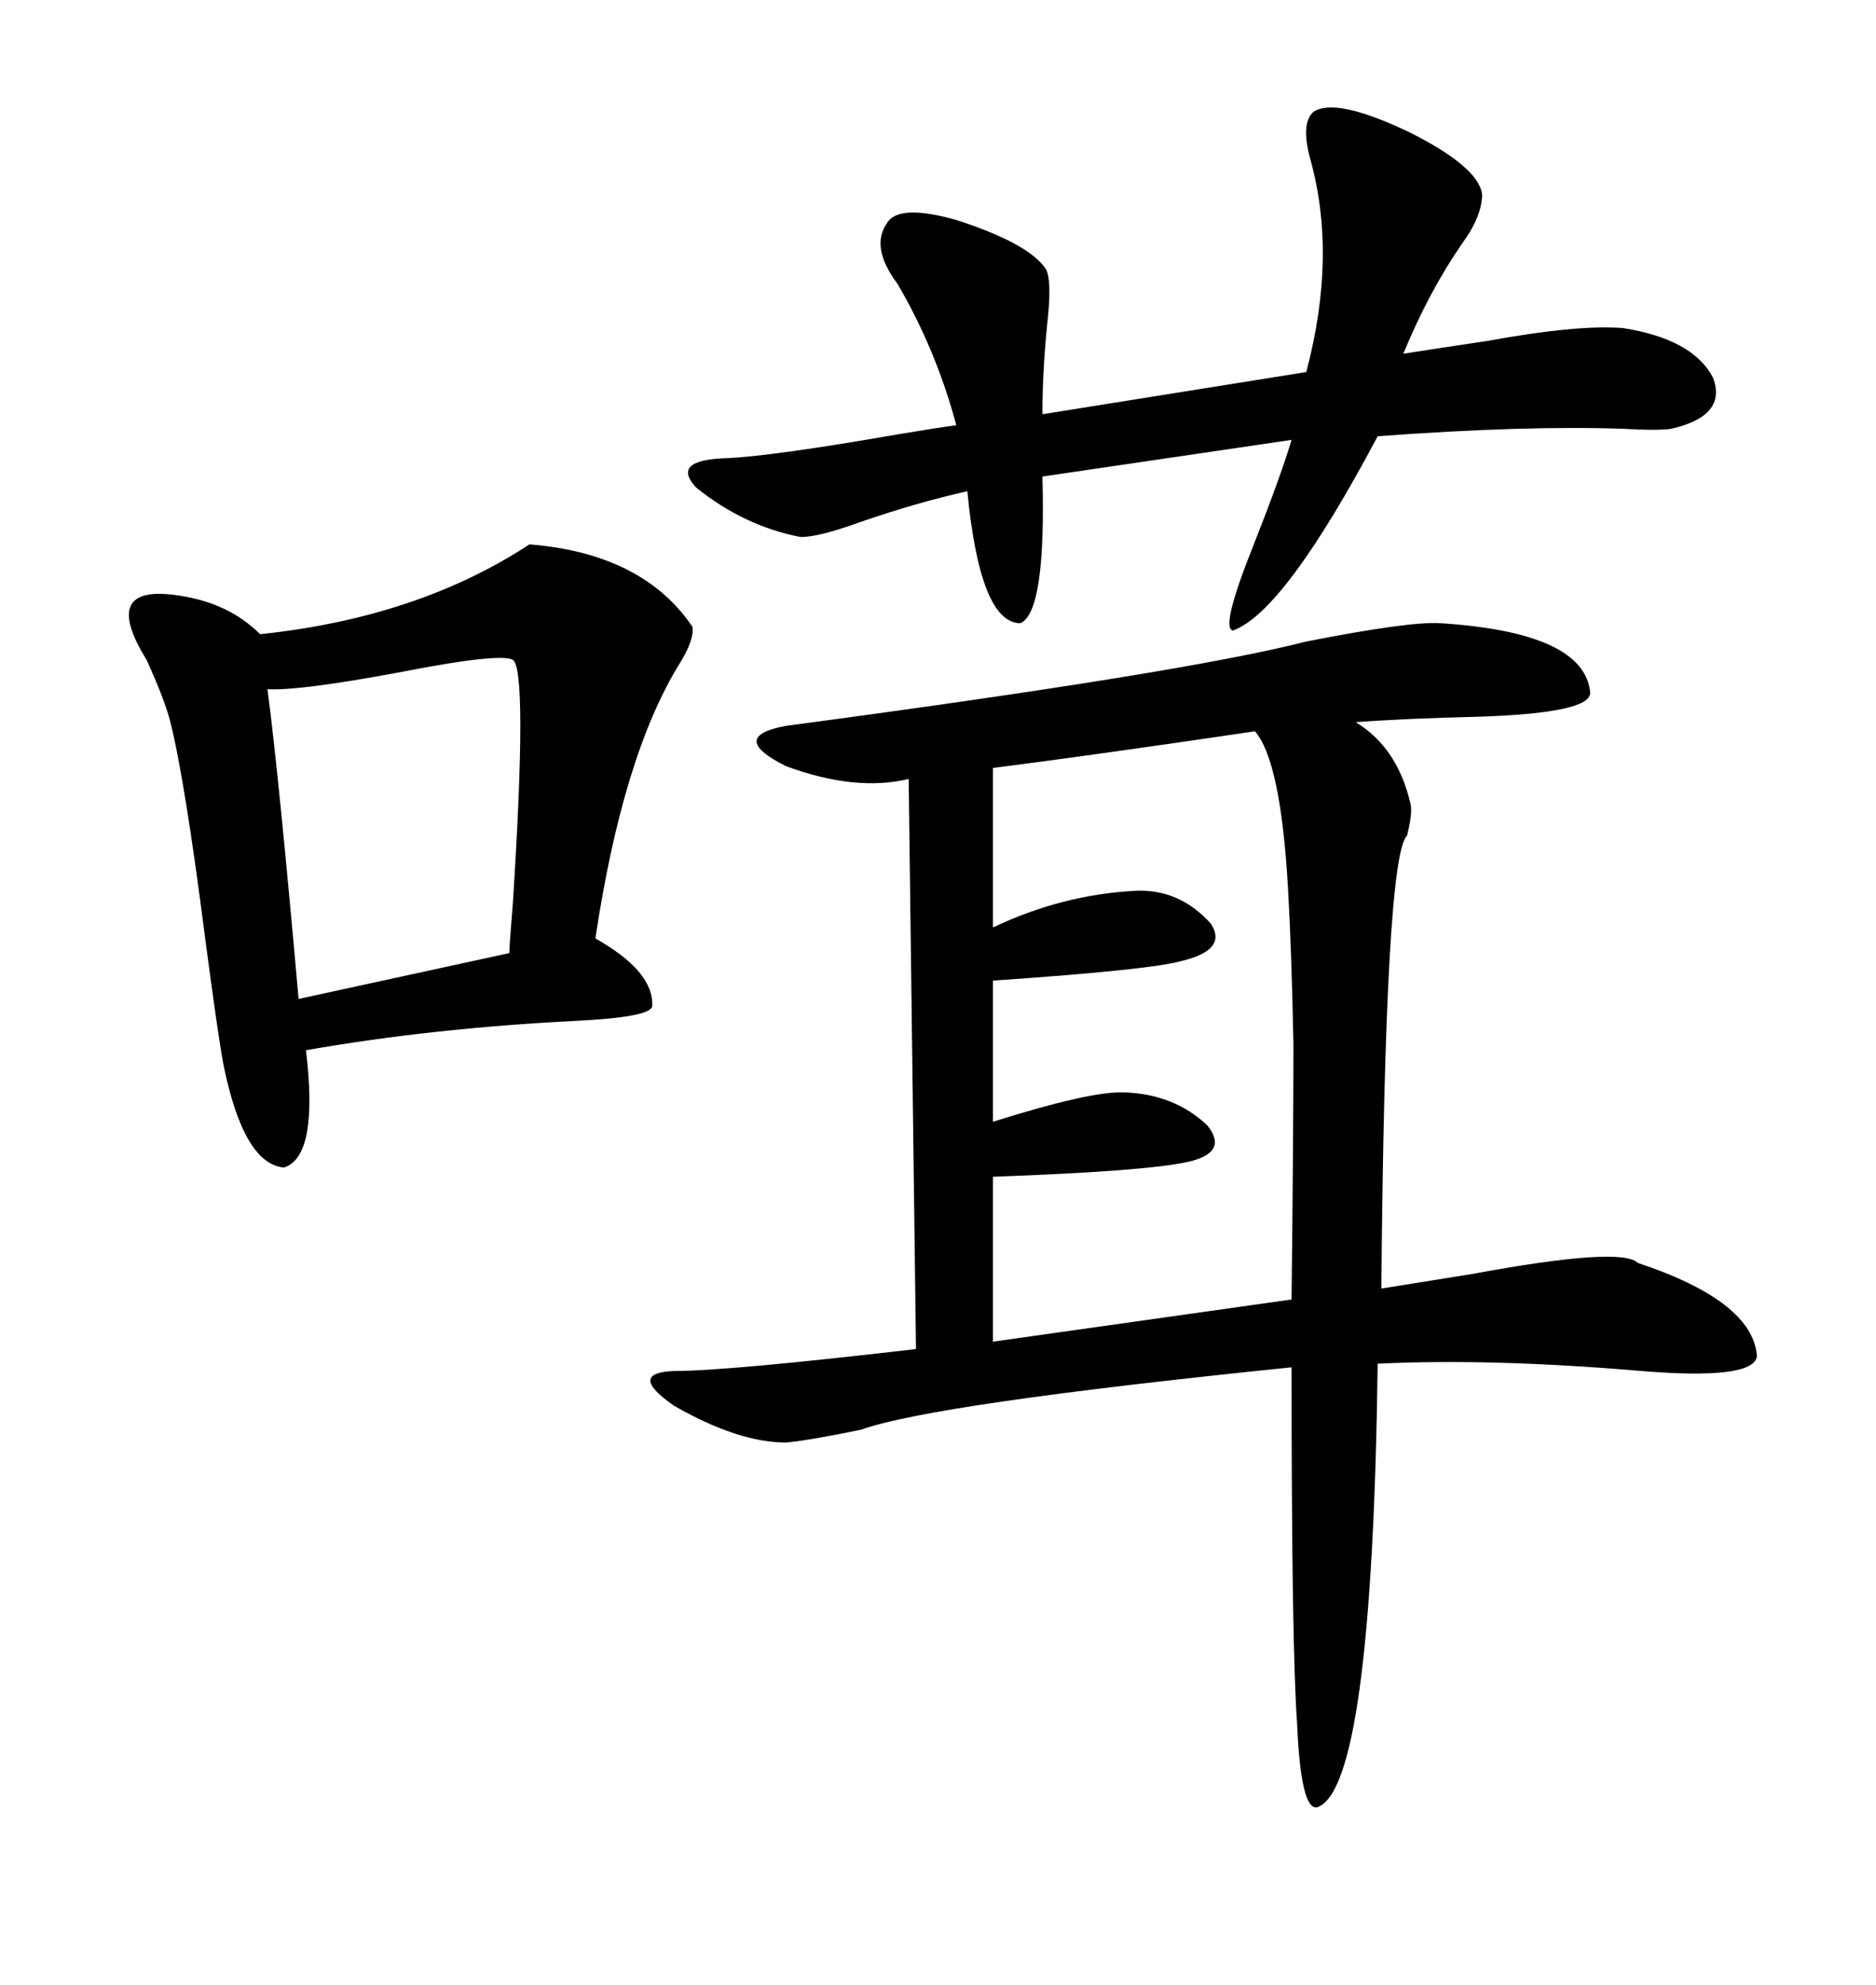 <svg xmlns="http://www.w3.org/2000/svg" xmlns:xlink="http://www.w3.org/1999/xlink" width="300" height="317.285"><path d="M230.27 99.61L230.27 99.61Q253.42 101.07 254.30 110.74L254.30 110.74Q254.30 113.96 236.72 114.55L236.72 114.55Q224.71 114.84 216.80 115.43L216.80 115.43Q223.54 119.53 225.59 128.61L225.59 128.61Q225.88 130.08 225 133.59L225 133.59Q221.48 136.82 220.90 205.96L220.90 205.96Q226.46 205.08 235.55 203.61L235.55 203.61Q259.28 199.22 261.91 201.86L261.91 201.86Q280.37 208.01 280.96 216.80L280.96 216.80Q280.37 220.61 262.50 219.14L262.50 219.14Q238.48 217.09 220.31 217.97L220.31 217.97Q219.43 285.94 210.64 288.87L210.64 288.87Q208.01 289.45 207.42 275.39L207.42 275.39Q206.54 263.38 206.54 218.55L206.54 218.55Q149.12 224.41 137.70 228.52L137.70 228.52Q129.20 230.27 125.68 230.57L125.68 230.57Q118.07 230.57 107.81 224.71L107.81 224.71Q100.20 219.43 107.81 219.14L107.81 219.14Q116.31 219.14 146.48 215.63L146.48 215.63L145.31 124.51Q136.82 126.56 125.68 122.46L125.68 122.46Q116.31 117.77 125.68 116.02L125.68 116.02Q189.55 107.52 208.89 102.54L208.89 102.54Q225.29 99.32 230.27 99.61ZM84.67 87.01L84.67 87.01Q102.83 88.48 110.74 100.20L110.74 100.20Q111.04 102.25 108.69 106.05L108.69 106.05Q99.61 120.70 95.21 150L95.21 150Q104.59 155.27 104.30 160.84L104.30 160.84Q104.00 162.60 91.99 163.18L91.99 163.18Q68.85 164.36 48.93 167.87L48.93 167.87Q50.98 184.86 45.41 186.62L45.41 186.62Q38.96 186.04 35.74 170.21L35.74 170.21Q34.86 165.53 32.81 150L32.81 150Q29.59 124.80 27.25 115.43L27.25 115.43Q26.37 111.91 23.44 105.47L23.44 105.47Q15.82 93.16 28.71 95.21L28.71 95.21Q36.62 96.39 41.60 101.37L41.60 101.37Q66.80 98.73 84.67 87.01ZM210.06 17.87L210.06 17.87Q213.57 15.53 225.29 21.09L225.29 21.09Q236.43 26.66 237.01 31.05L237.01 31.05Q237.01 34.57 233.79 38.96L233.79 38.96Q228.52 46.58 224.41 56.54L224.41 56.54Q229.98 55.66 237.89 54.49L237.89 54.49Q252.25 51.86 259.57 52.44L259.57 52.44Q270.70 54.20 273.93 60.35L273.93 60.35Q276.27 66.50 267.19 68.55L267.19 68.55Q264.84 68.85 259.86 68.55L259.86 68.55Q244.04 67.97 220.31 69.73L220.31 69.73Q205.37 97.85 197.17 100.78L197.17 100.78Q195.12 100.49 200.39 87.30L200.39 87.30Q204.79 76.17 206.54 70.31L206.54 70.31L166.70 76.17Q167.29 97.85 163.18 99.61L163.18 99.61Q156.74 99.61 154.69 78.52L154.69 78.52Q146.78 80.27 137.40 83.50L137.40 83.50Q130.96 85.84 128.03 85.84L128.03 85.84Q118.95 84.08 111.33 77.93L111.33 77.93Q107.23 73.54 116.02 73.24L116.02 73.24Q123.34 72.95 143.55 69.43L143.55 69.43Q150.59 68.26 152.93 67.97L152.93 67.97Q149.71 55.96 143.55 45.41L143.55 45.41Q139.16 39.55 141.80 35.74L141.80 35.74Q143.55 32.52 152.93 35.16L152.93 35.16Q164.65 38.96 167.29 43.07L167.29 43.07Q168.16 44.82 167.58 50.68L167.58 50.68Q166.70 58.89 166.70 66.21L166.70 66.21L208.89 59.47Q213.87 40.72 209.47 25.20L209.47 25.20Q208.01 19.63 210.06 17.87ZM200.68 116.89L200.68 116.89Q174.90 120.70 158.79 122.75L158.79 122.75L158.79 148.24Q169.92 142.97 181.64 142.38L181.64 142.38Q188.67 142.09 193.65 147.66L193.65 147.66Q196.29 151.76 189.26 153.52L189.26 153.52Q184.57 154.98 158.79 156.74L158.79 156.74L158.79 179.30Q174.61 174.32 179.88 174.61L179.88 174.61Q187.79 174.90 193.07 179.88L193.07 179.88Q196.58 184.28 189.84 185.74L189.84 185.74Q183.11 187.21 158.79 188.09L158.79 188.09L158.79 214.45L206.54 207.71Q206.84 180.76 206.84 166.99L206.84 166.99Q206.54 151.76 205.96 141.80L205.96 141.80Q204.79 121.58 200.68 116.89ZM82.03 105.47L82.03 105.47Q79.98 104.30 63.57 107.52L63.57 107.52Q47.75 110.45 42.77 110.16L42.77 110.16Q44.53 123.34 47.75 159.67L47.75 159.67L81.45 152.34Q81.45 151.17 82.03 144.14L82.03 144.14Q84.38 107.23 82.03 105.47Z"/></svg>